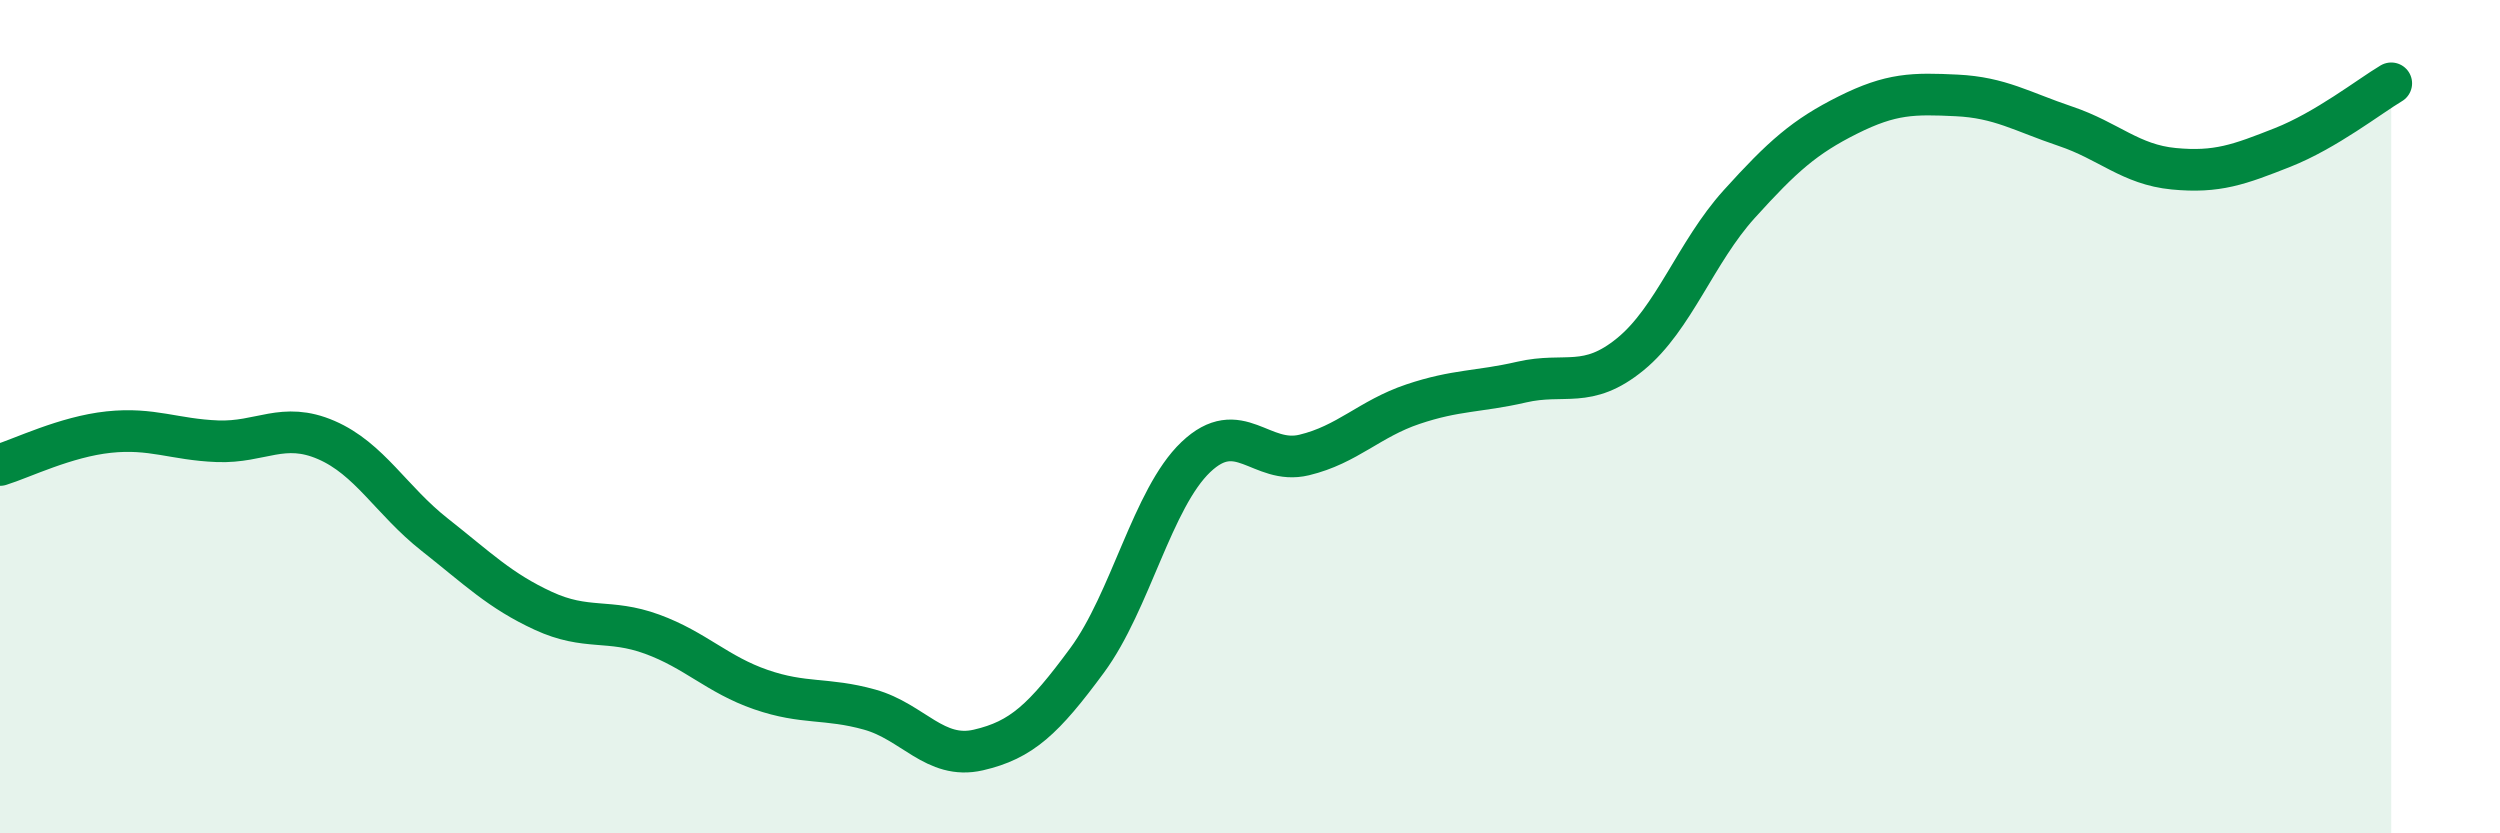 
    <svg width="60" height="20" viewBox="0 0 60 20" xmlns="http://www.w3.org/2000/svg">
      <path
        d="M 0,11.16 C 0.52,11 1.57,10.48 2.61,10.37 C 3.65,10.26 4.18,10.55 5.22,10.59 C 6.26,10.63 6.79,10.11 7.83,10.56 C 8.87,11.01 9.39,12.01 10.43,12.83 C 11.47,13.65 12,14.18 13.04,14.66 C 14.08,15.14 14.61,14.84 15.65,15.22 C 16.69,15.6 17.22,16.19 18.26,16.55 C 19.3,16.91 19.83,16.74 20.87,17.03 C 21.91,17.32 22.44,18.24 23.48,18 C 24.52,17.76 25.05,17.26 26.09,15.85 C 27.13,14.44 27.66,11.96 28.7,10.97 C 29.74,9.98 30.26,11.17 31.3,10.92 C 32.34,10.67 32.87,10.05 33.91,9.7 C 34.95,9.35 35.48,9.41 36.52,9.17 C 37.56,8.93 38.09,9.35 39.13,8.5 C 40.17,7.65 40.7,6.05 41.74,4.9 C 42.78,3.75 43.31,3.28 44.35,2.76 C 45.39,2.24 45.92,2.24 46.96,2.29 C 48,2.34 48.53,2.68 49.57,3.03 C 50.61,3.38 51.13,3.95 52.17,4.05 C 53.21,4.15 53.74,3.95 54.78,3.54 C 55.82,3.13 56.87,2.31 57.39,2L57.39 20L0 20Z"
        fill="#008740"
        opacity="0.1"
        stroke-linecap="round"
        stroke-linejoin="round"
      />
      <path
        d="M 0,11.16 C 0.52,11 1.57,10.48 2.61,10.37 C 3.65,10.26 4.18,10.55 5.22,10.59 C 6.26,10.63 6.79,10.11 7.83,10.56 C 8.87,11.01 9.39,12.01 10.43,12.83 C 11.47,13.65 12,14.18 13.04,14.66 C 14.08,15.14 14.61,14.84 15.65,15.22 C 16.69,15.6 17.22,16.19 18.26,16.55 C 19.3,16.91 19.83,16.74 20.87,17.03 C 21.91,17.32 22.44,18.24 23.48,18 C 24.52,17.76 25.05,17.26 26.09,15.85 C 27.13,14.44 27.66,11.96 28.7,10.97 C 29.74,9.98 30.26,11.17 31.3,10.92 C 32.34,10.67 32.87,10.05 33.91,9.7 C 34.95,9.35 35.48,9.41 36.52,9.17 C 37.56,8.93 38.09,9.35 39.13,8.5 C 40.17,7.65 40.7,6.05 41.74,4.9 C 42.78,3.75 43.31,3.28 44.35,2.76 C 45.39,2.24 45.92,2.24 46.96,2.29 C 48,2.34 48.53,2.68 49.57,3.03 C 50.61,3.38 51.13,3.95 52.17,4.05 C 53.21,4.15 53.74,3.95 54.78,3.54 C 55.82,3.13 56.87,2.31 57.39,2"
        stroke="#008740"
        stroke-width="1"
        fill="none"
        stroke-linecap="round"
        stroke-linejoin="round"
      />
    </svg>
  